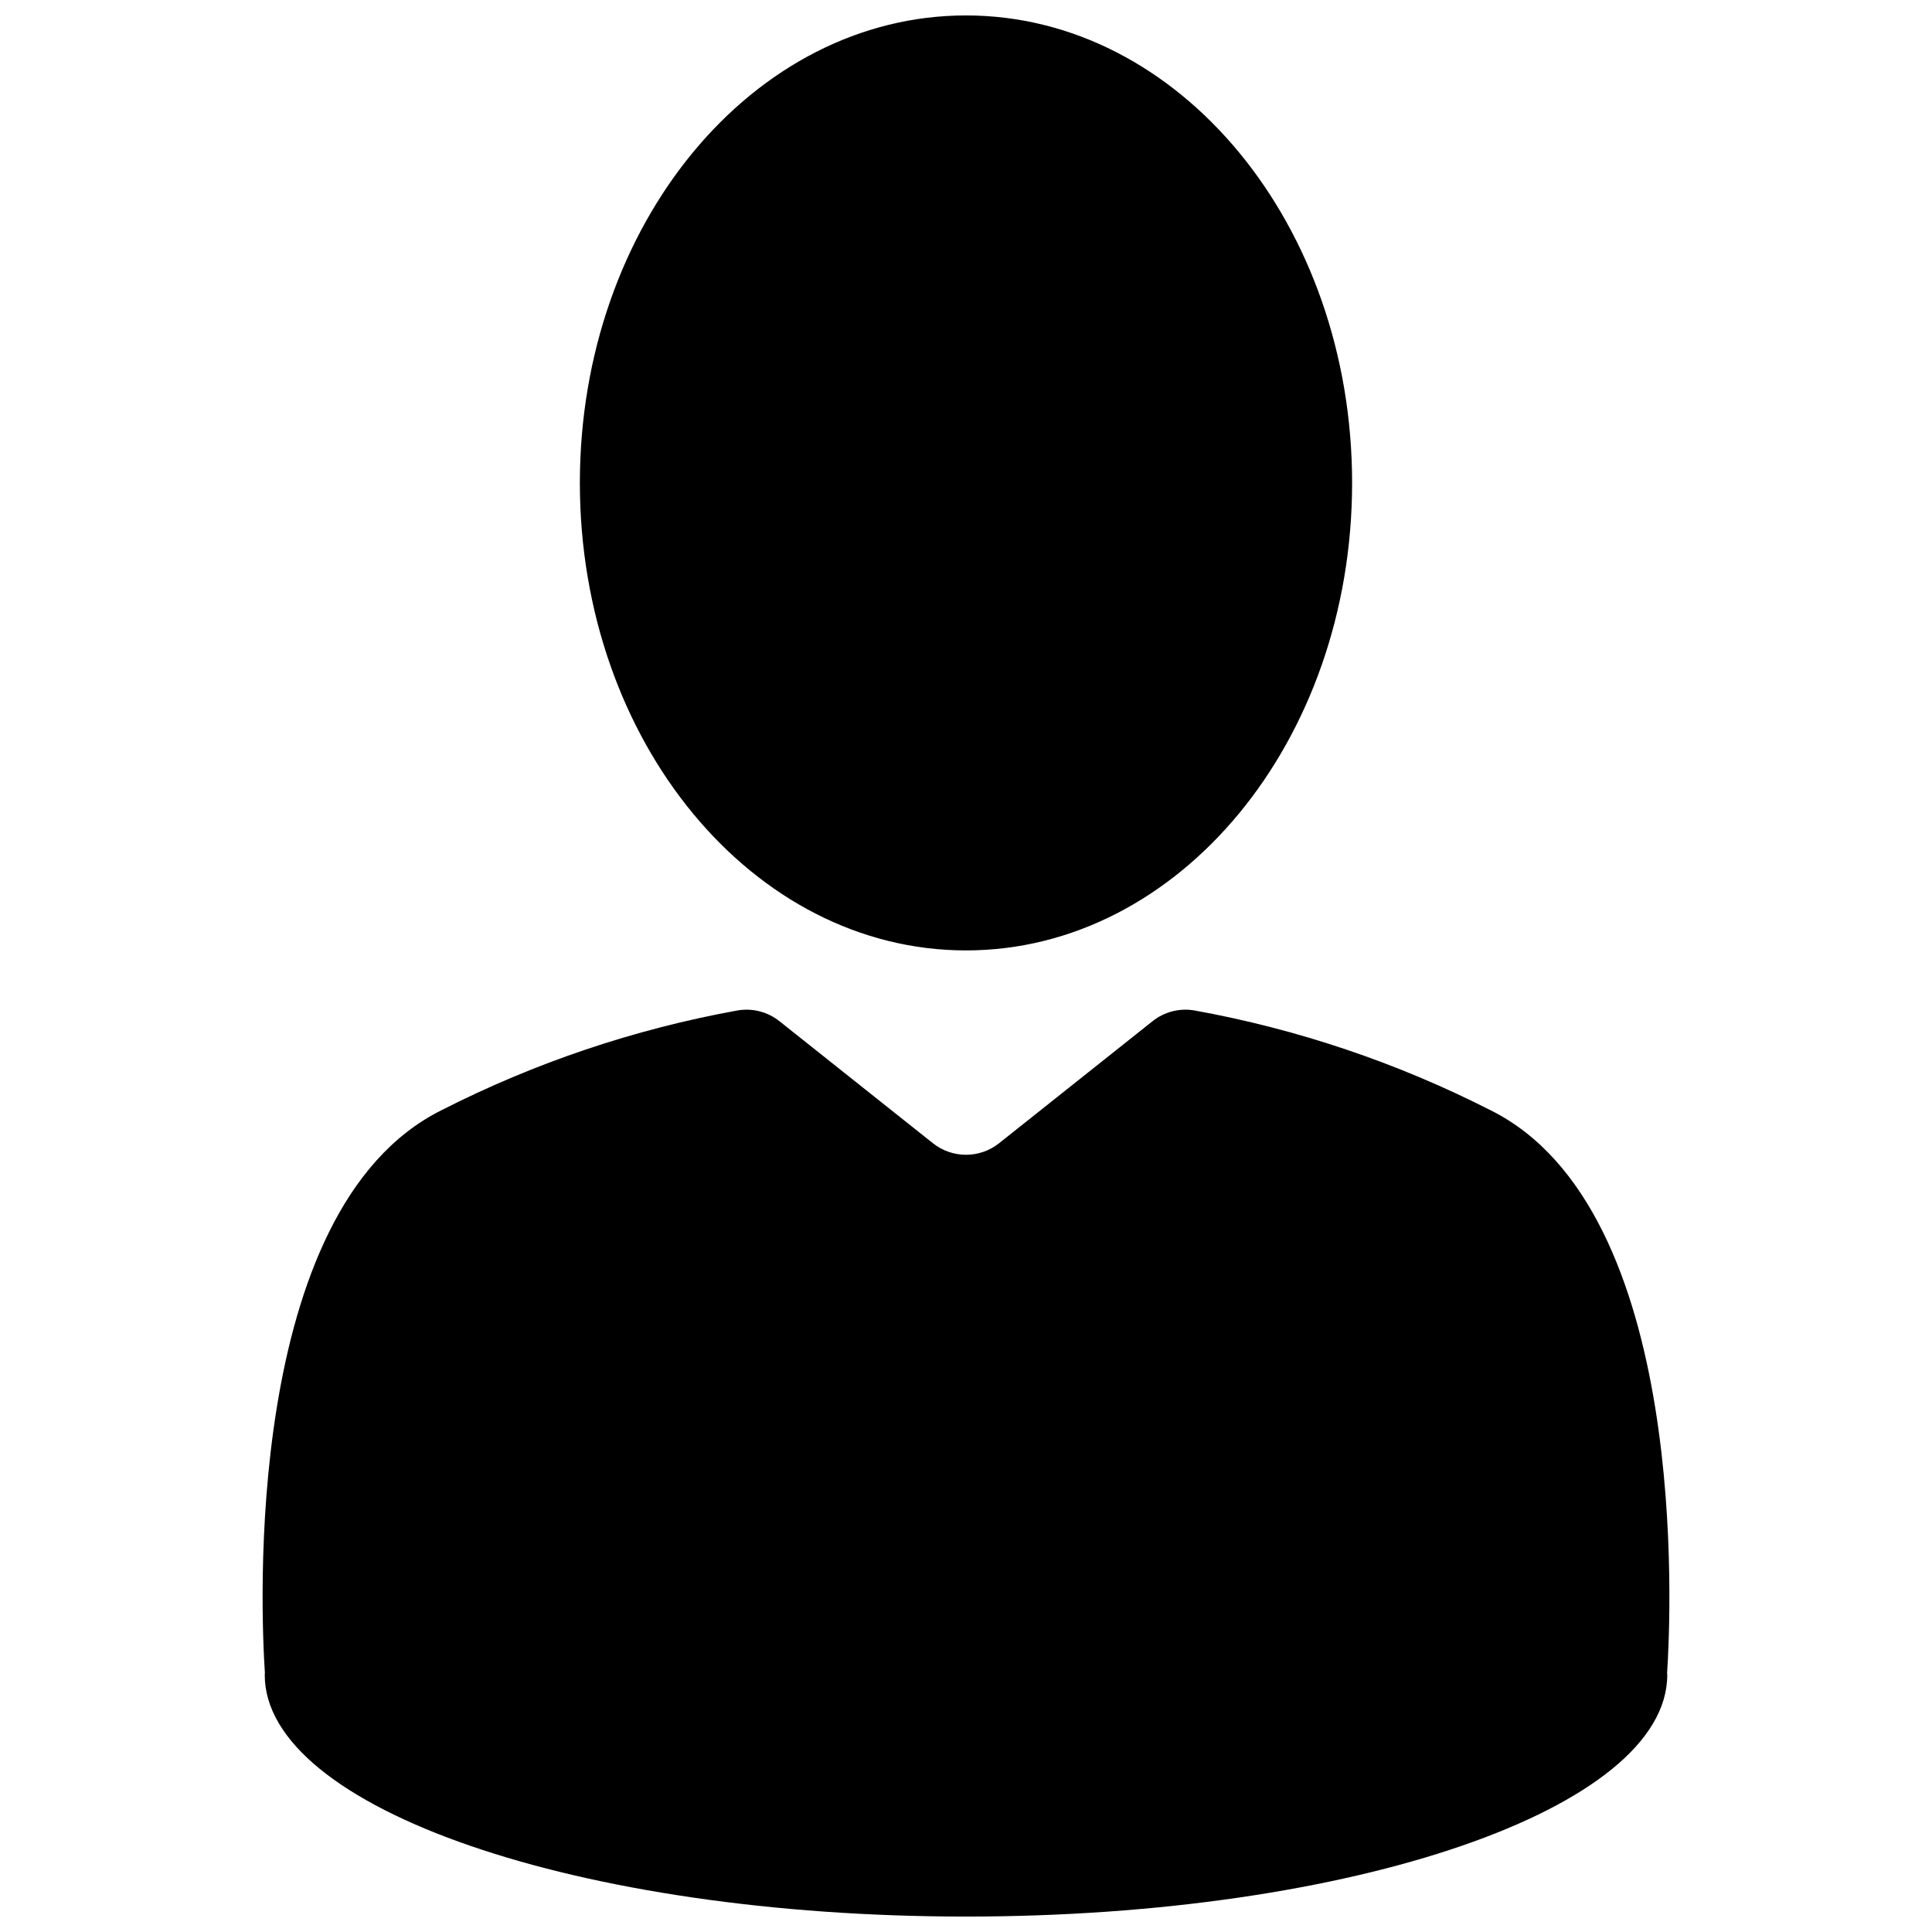 <?xml version="1.0" encoding="UTF-8"?>
<!-- Uploaded to: ICON Repo, www.svgrepo.com, Generator: ICON Repo Mixer Tools -->
<svg width="800px" height="800px" version="1.1" viewBox="144 144 512 512" xmlns="http://www.w3.org/2000/svg">
 <defs>
  <clipPath id="b">
   <path d="m213 411h374v240.9h-374z"/>
  </clipPath>
  <clipPath id="a">
   <path d="m297 148.09h206v247.91h-206z"/>
  </clipPath>
 </defs>
 <g>
  <g clip-path="url(#b)">
   <path d="m538.94 438.19c-24.68-12.562-51.062-21.457-78.309-26.395-3.981-0.715-8.07 0.328-11.223 2.856l-40.648 32.32 0.004-0.004c-5.133 4.082-12.402 4.082-17.531 0l-40.648-32.32v0.004c-3.152-2.527-7.242-3.57-11.219-2.856-27.25 4.938-53.633 13.832-78.312 26.395-53 26.305-47.863 133.88-46.855 149.14-0.004 0.176-0.039 0.344-0.039 0.52 0 35.379 83.203 64.059 185.84 64.059 102.64 0 185.84-28.68 185.84-64.059 0-0.176-0.035-0.344-0.039-0.52 1.012-15.262 6.148-122.83-46.852-149.14z"/>
  </g>
  <g clip-path="url(#a)">
   <path d="m502.32 271.98c0 68.422-45.812 123.89-102.32 123.89-56.516 0-102.33-55.469-102.33-123.89s45.812-123.89 102.33-123.89c56.512 0 102.32 55.469 102.32 123.89"/>
  </g>
 </g>
</svg>